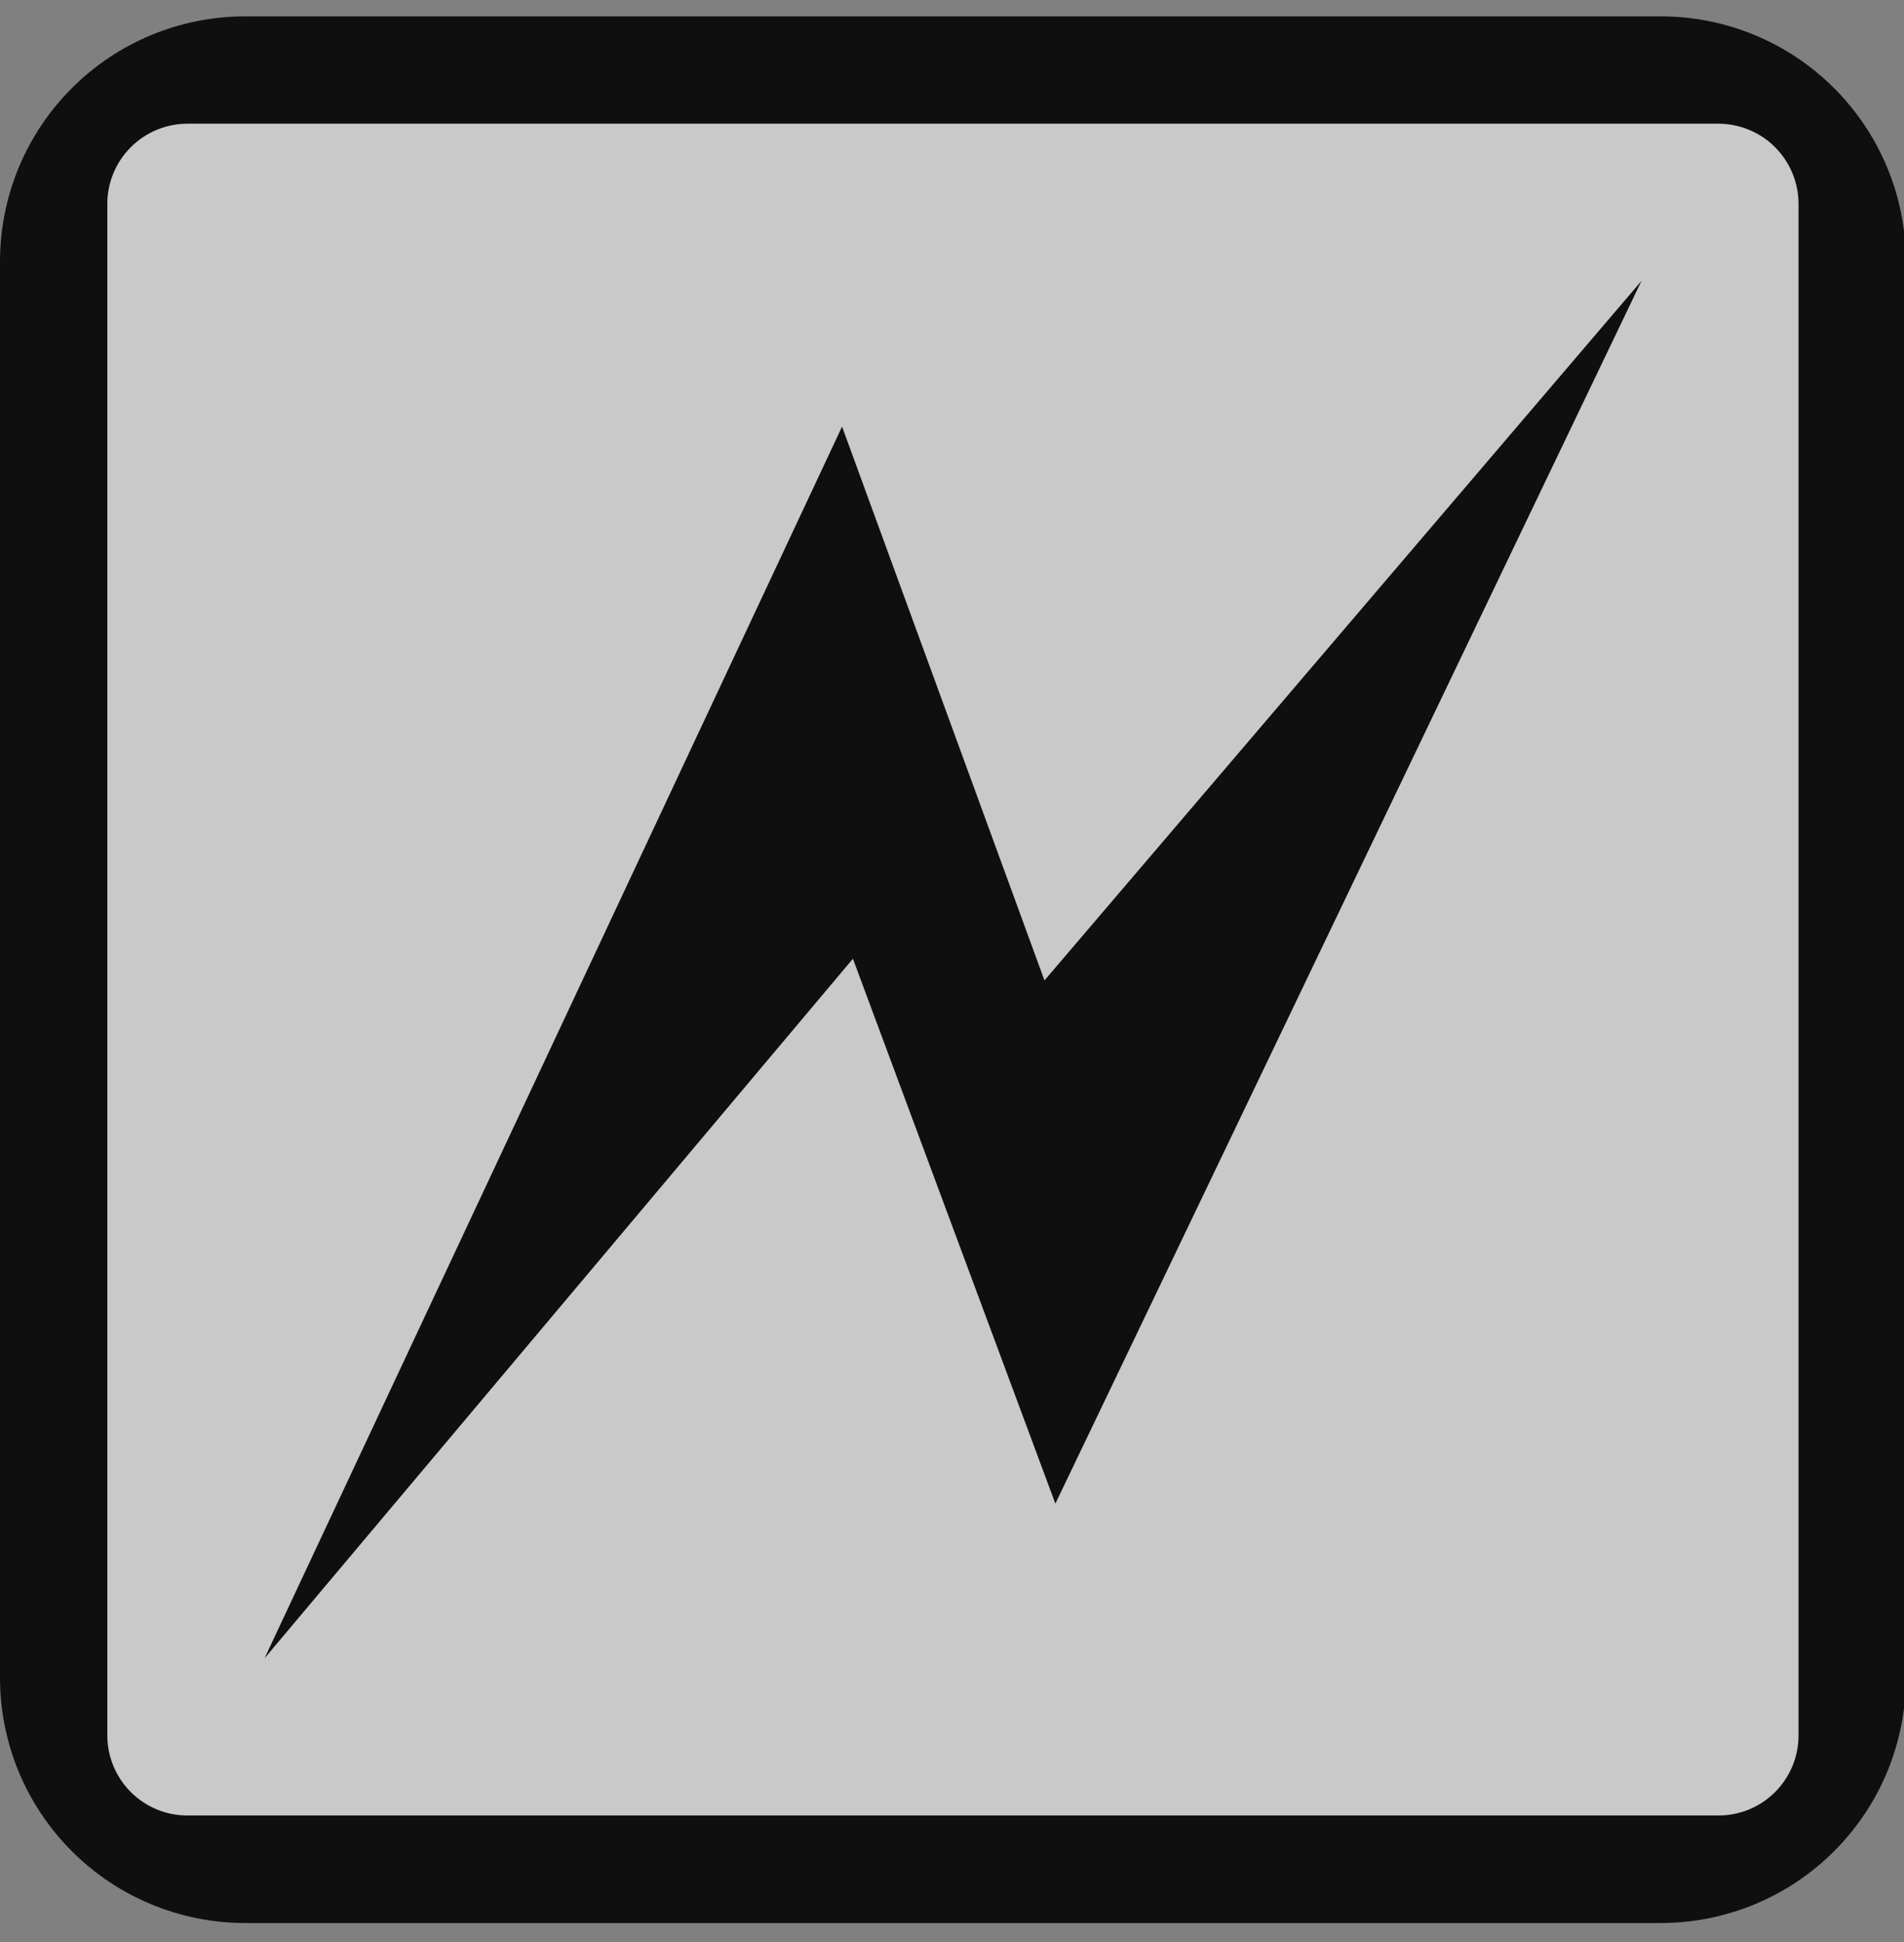 <svg width="51" height="52" viewBox="0 0 51 52" fill="none" xmlns="http://www.w3.org/2000/svg">
<rect x="0" y="0" width="51" height="52" fill="#808080" stroke="none"/>
<g clip-path="url(#clip0_4214_23593)">
<path d="M51.052 44.923V7.005C51.052 6.143 50.882 5.289 50.553 4.492C50.223 3.696 49.739 2.972 49.129 2.362C48.52 1.752 47.796 1.268 46.999 0.938C46.202 0.608 45.348 0.438 44.486 0.438H6.566C5.704 0.438 4.85 0.608 4.053 0.938C3.256 1.268 2.532 1.752 1.923 2.362C1.313 2.972 0.829 3.696 0.499 4.492C0.17 5.289 -0 6.143 7.61573e-08 7.005V44.923C-0 45.786 0.17 46.64 0.499 47.437C0.829 48.233 1.313 48.957 1.923 49.567C2.532 50.177 3.256 50.661 4.053 50.991C4.85 51.321 5.704 51.491 6.566 51.492H44.486C45.348 51.491 46.202 51.321 46.999 50.991C47.796 50.661 48.52 50.177 49.129 49.567C49.739 48.957 50.223 48.233 50.553 47.437C50.882 46.64 51.052 45.786 51.052 44.923Z" fill="#0F0F0F"/>
<path d="M5.021 3.312H46.028C46.31 3.312 46.589 3.368 46.849 3.476C47.11 3.583 47.347 3.741 47.546 3.941C47.745 4.14 47.904 4.377 48.011 4.637C48.119 4.897 48.175 5.177 48.175 5.458V46.468C48.175 46.749 48.12 47.028 48.012 47.289C47.904 47.549 47.746 47.785 47.547 47.985C47.348 48.184 47.111 48.342 46.851 48.45C46.591 48.557 46.312 48.613 46.03 48.612H5.019C4.737 48.612 4.458 48.557 4.198 48.449C3.938 48.341 3.702 48.183 3.503 47.984C3.304 47.785 3.146 47.548 3.038 47.288C2.93 47.028 2.875 46.749 2.875 46.468V5.458C2.875 4.889 3.101 4.344 3.504 3.941C3.906 3.539 4.452 3.312 5.021 3.312Z" fill="#F7F7F9" fill-opacity="0.8"/>
<path d="M43.969 7.52L28.269 40.262L22.846 25.671L7.086 44.403L22.555 11.423L27.977 26.252L43.969 7.52Z" fill="#0F0F0F"/>
</g>
<defs>
<clipPath id="clip0_4214_23593">
<rect width="51" height="52" fill="white"/>
</clipPath>
</defs>
</svg>
